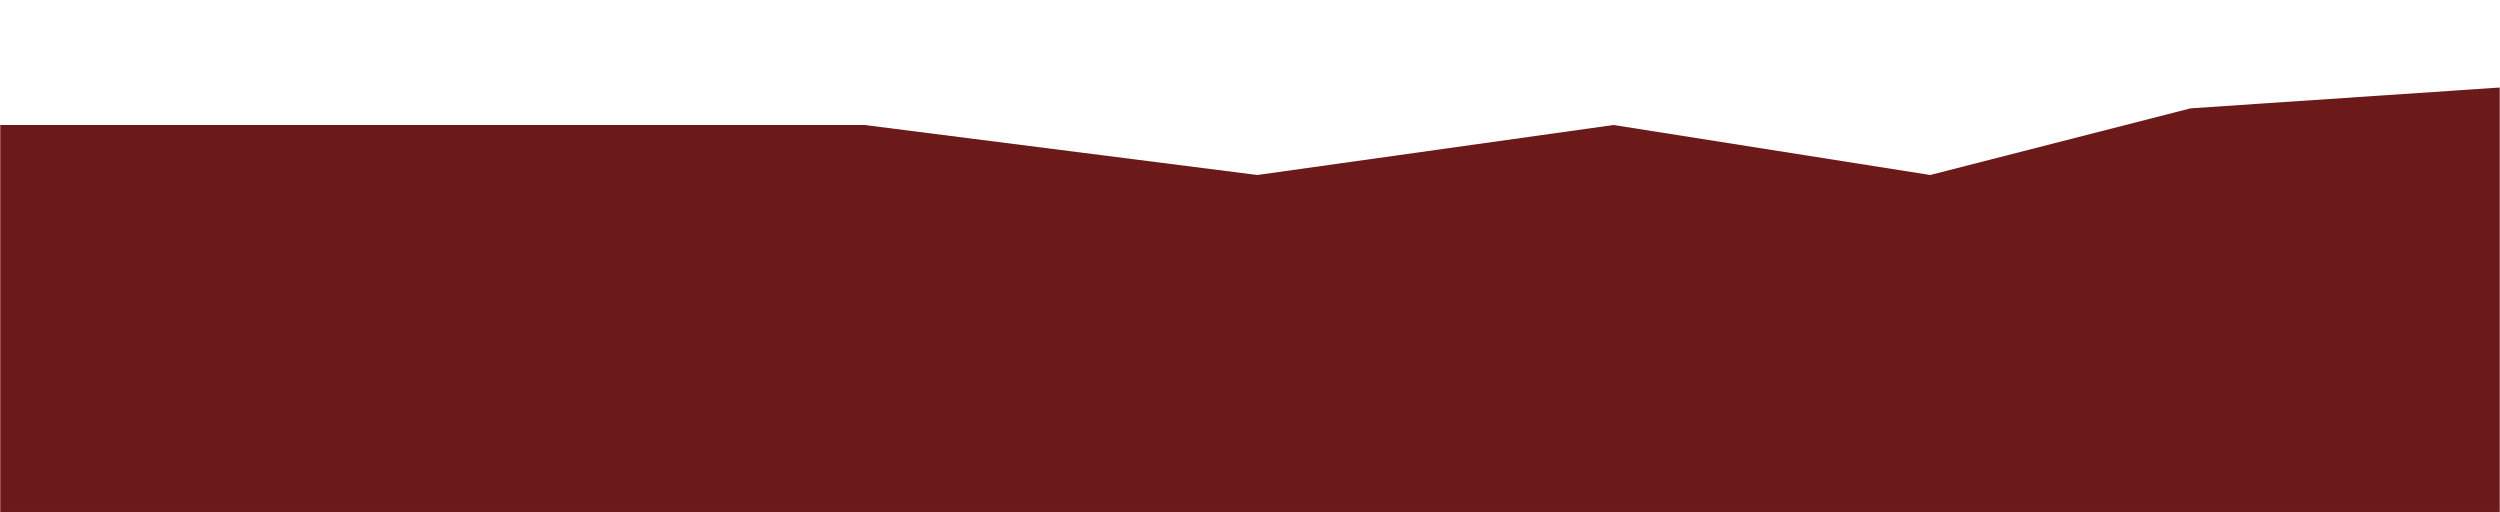 <?xml version="1.0" encoding="UTF-8"?> <svg xmlns="http://www.w3.org/2000/svg" width="1200" height="246" viewBox="0 0 1200 246" fill="none"><mask id="mask0_202_1653" style="mask-type:alpha" maskUnits="userSpaceOnUse" x="0" y="0" width="1200" height="246"><path d="M0 0H1200V246H0V0Z" fill="#D9D9D9"></path></mask><g mask="url(#mask0_202_1653)"><path d="M0 60H415L603.5 84L774.5 60L926.5 84L1051.5 52L1200 42V5021.5L1073 4980H861L695.5 4908L431 4785.5H275H235L73.5 4706L0 4695V60Z" fill="#6C1919"></path></g></svg> 
